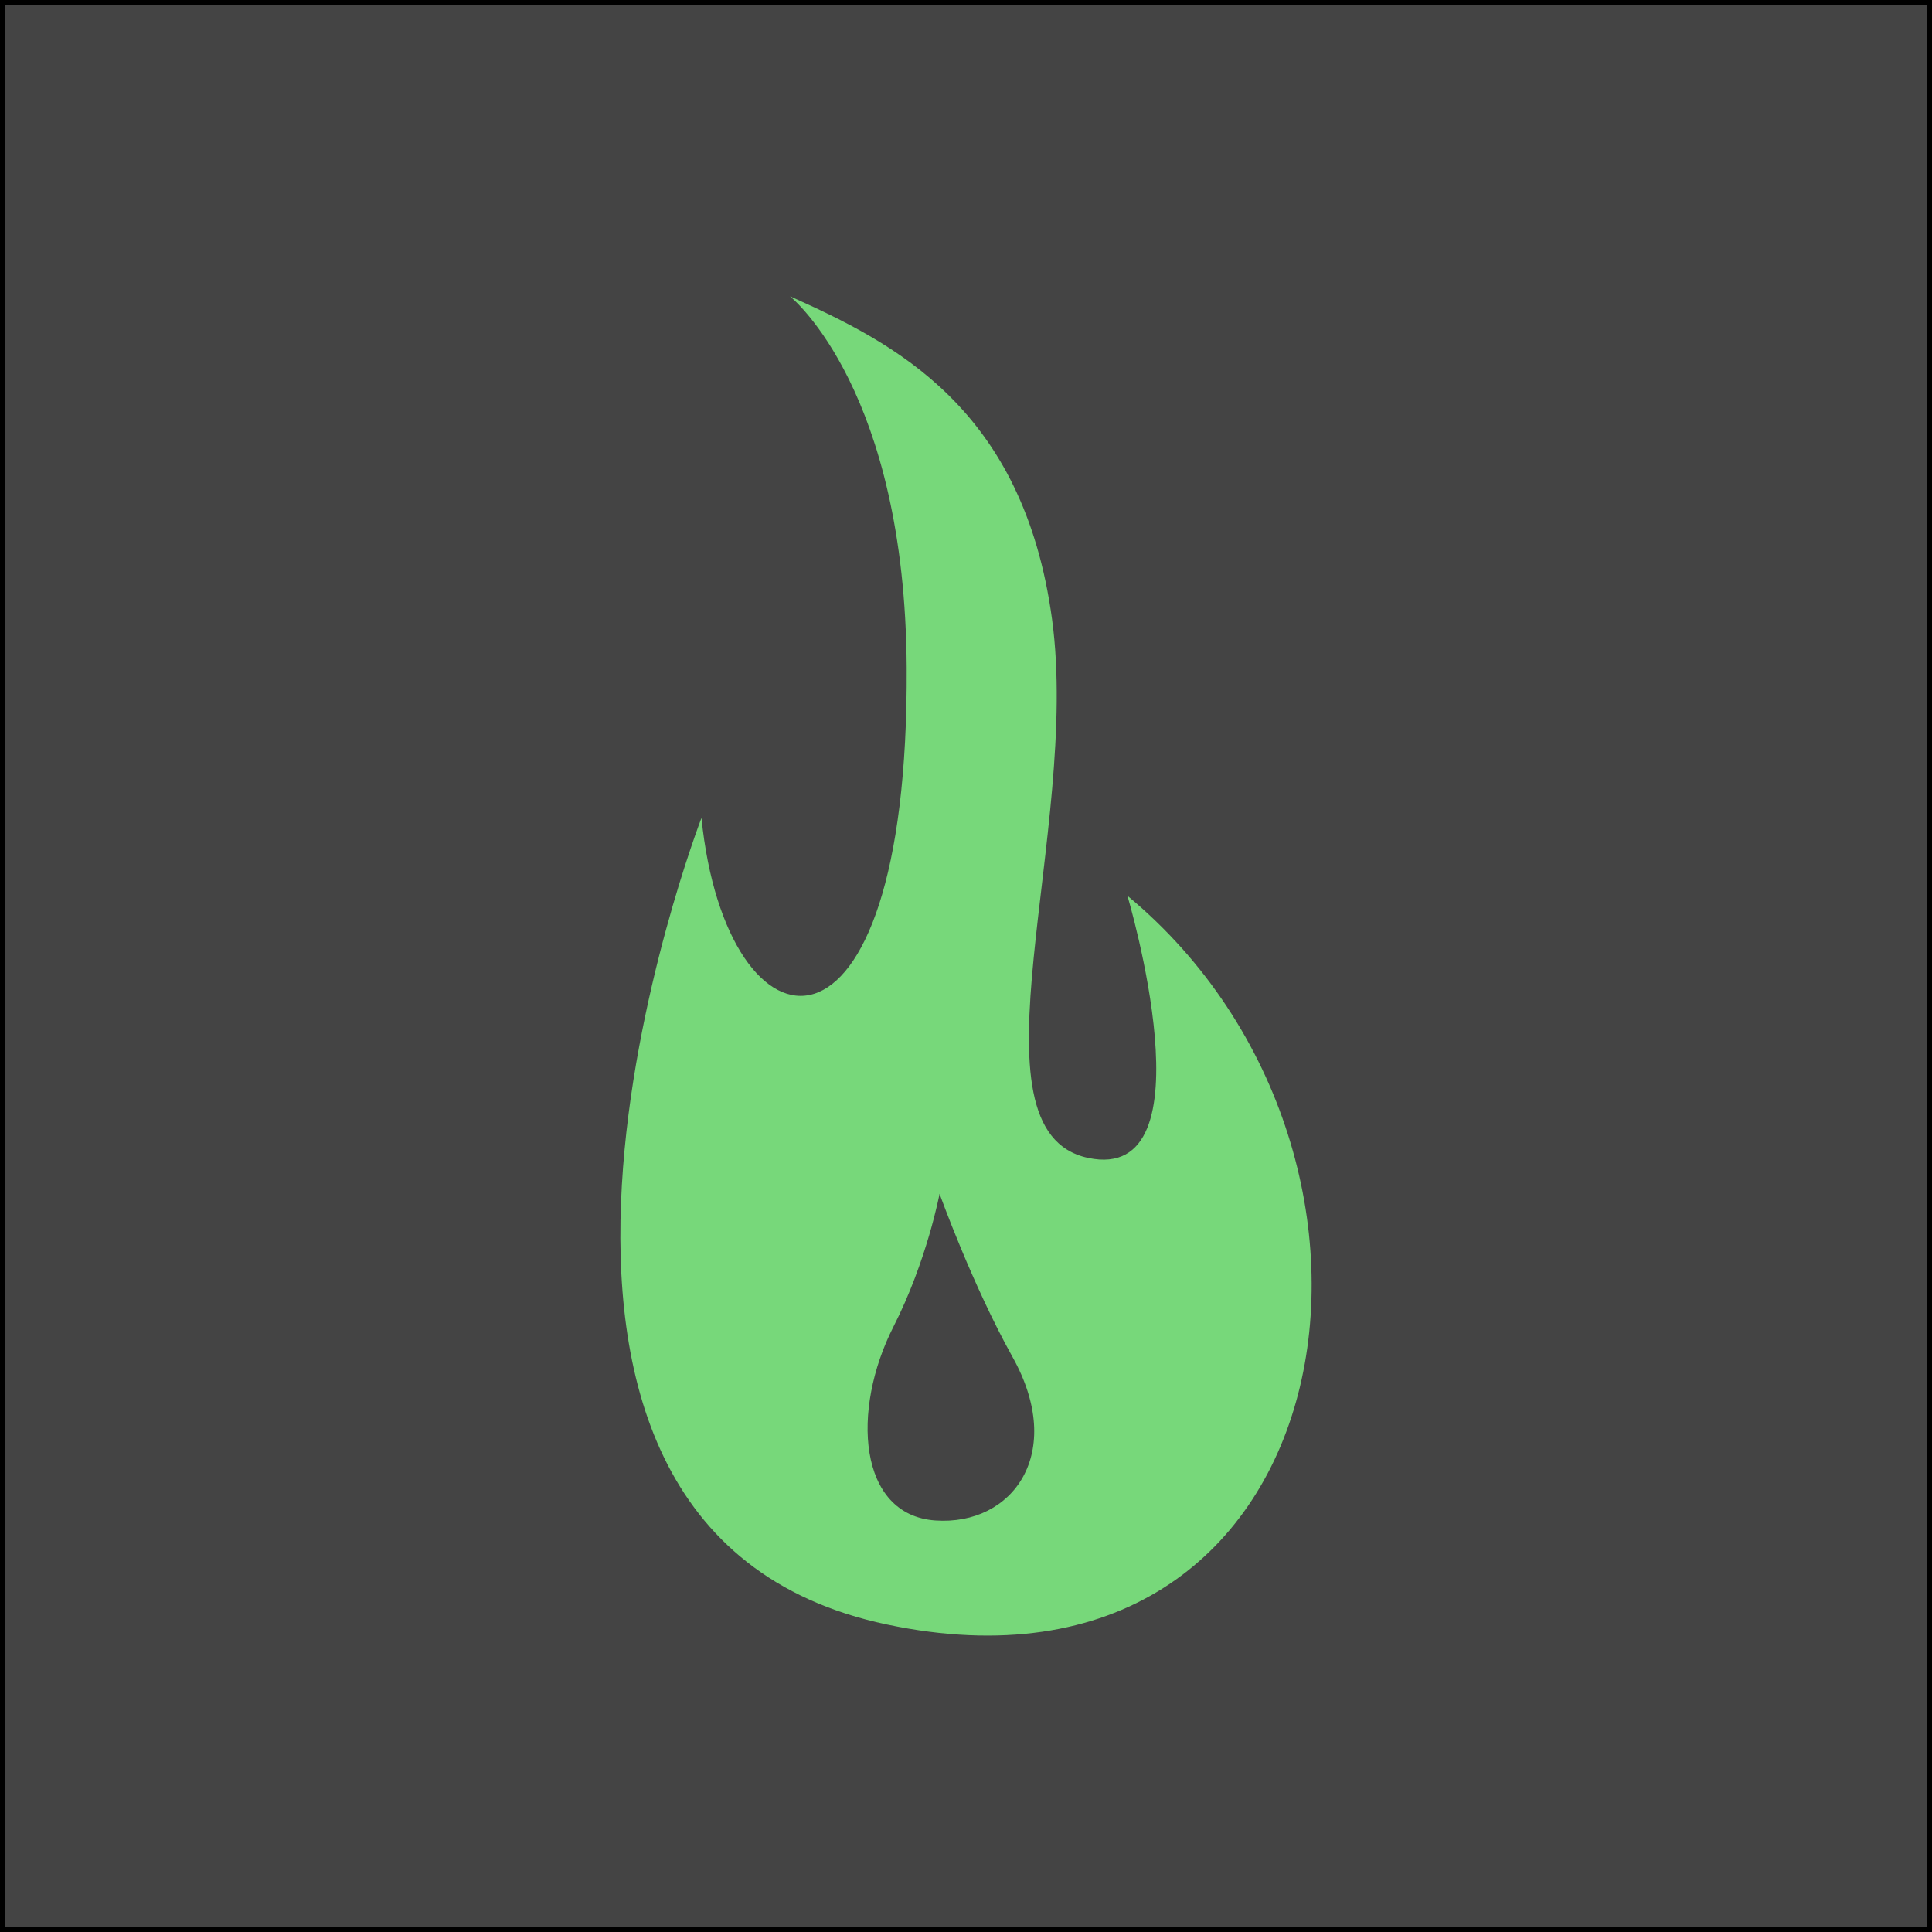 <?xml version="1.0" encoding="UTF-8"?>
<svg id="Layer_2" data-name="Layer 2" xmlns="http://www.w3.org/2000/svg" viewBox="0 0 371.96 371.96">
  <defs>
    <style>
      .cls-1 {
        fill: #77d87a;
        stroke-width: 0px;
      }

      .cls-2 {
        fill: #444;
        stroke: #000;
        stroke-miterlimit: 10;
      }
    </style>
  </defs>
  <rect class="cls-2" x=".5" y=".5" width="370.96" height="370.96"/>
  <path class="cls-1" d="m217.06,172.47s16.59,55.64-7.6,50.45c-24.19-5.18-1.38-62.9-6.91-103.67-5.53-40.77-30.39-53.21-50.44-62.2.62.55,22.16,18.36,22.45,71.52.44,81.49-34.73,76.21-39.51,28.91,0,0-52.76,136.62,35.7,155.28,88.47,18.66,107.13-89.85,46.31-140.3Zm-36.98,120.26c-14.86-1.03-16.27-21.2-8.06-37.32,6.45-12.67,8.87-25.58,8.87-25.58,0,0,6.28,17.51,14.06,31.45,10.31,18.49,0,32.49-14.86,31.45Z"/>
</svg>